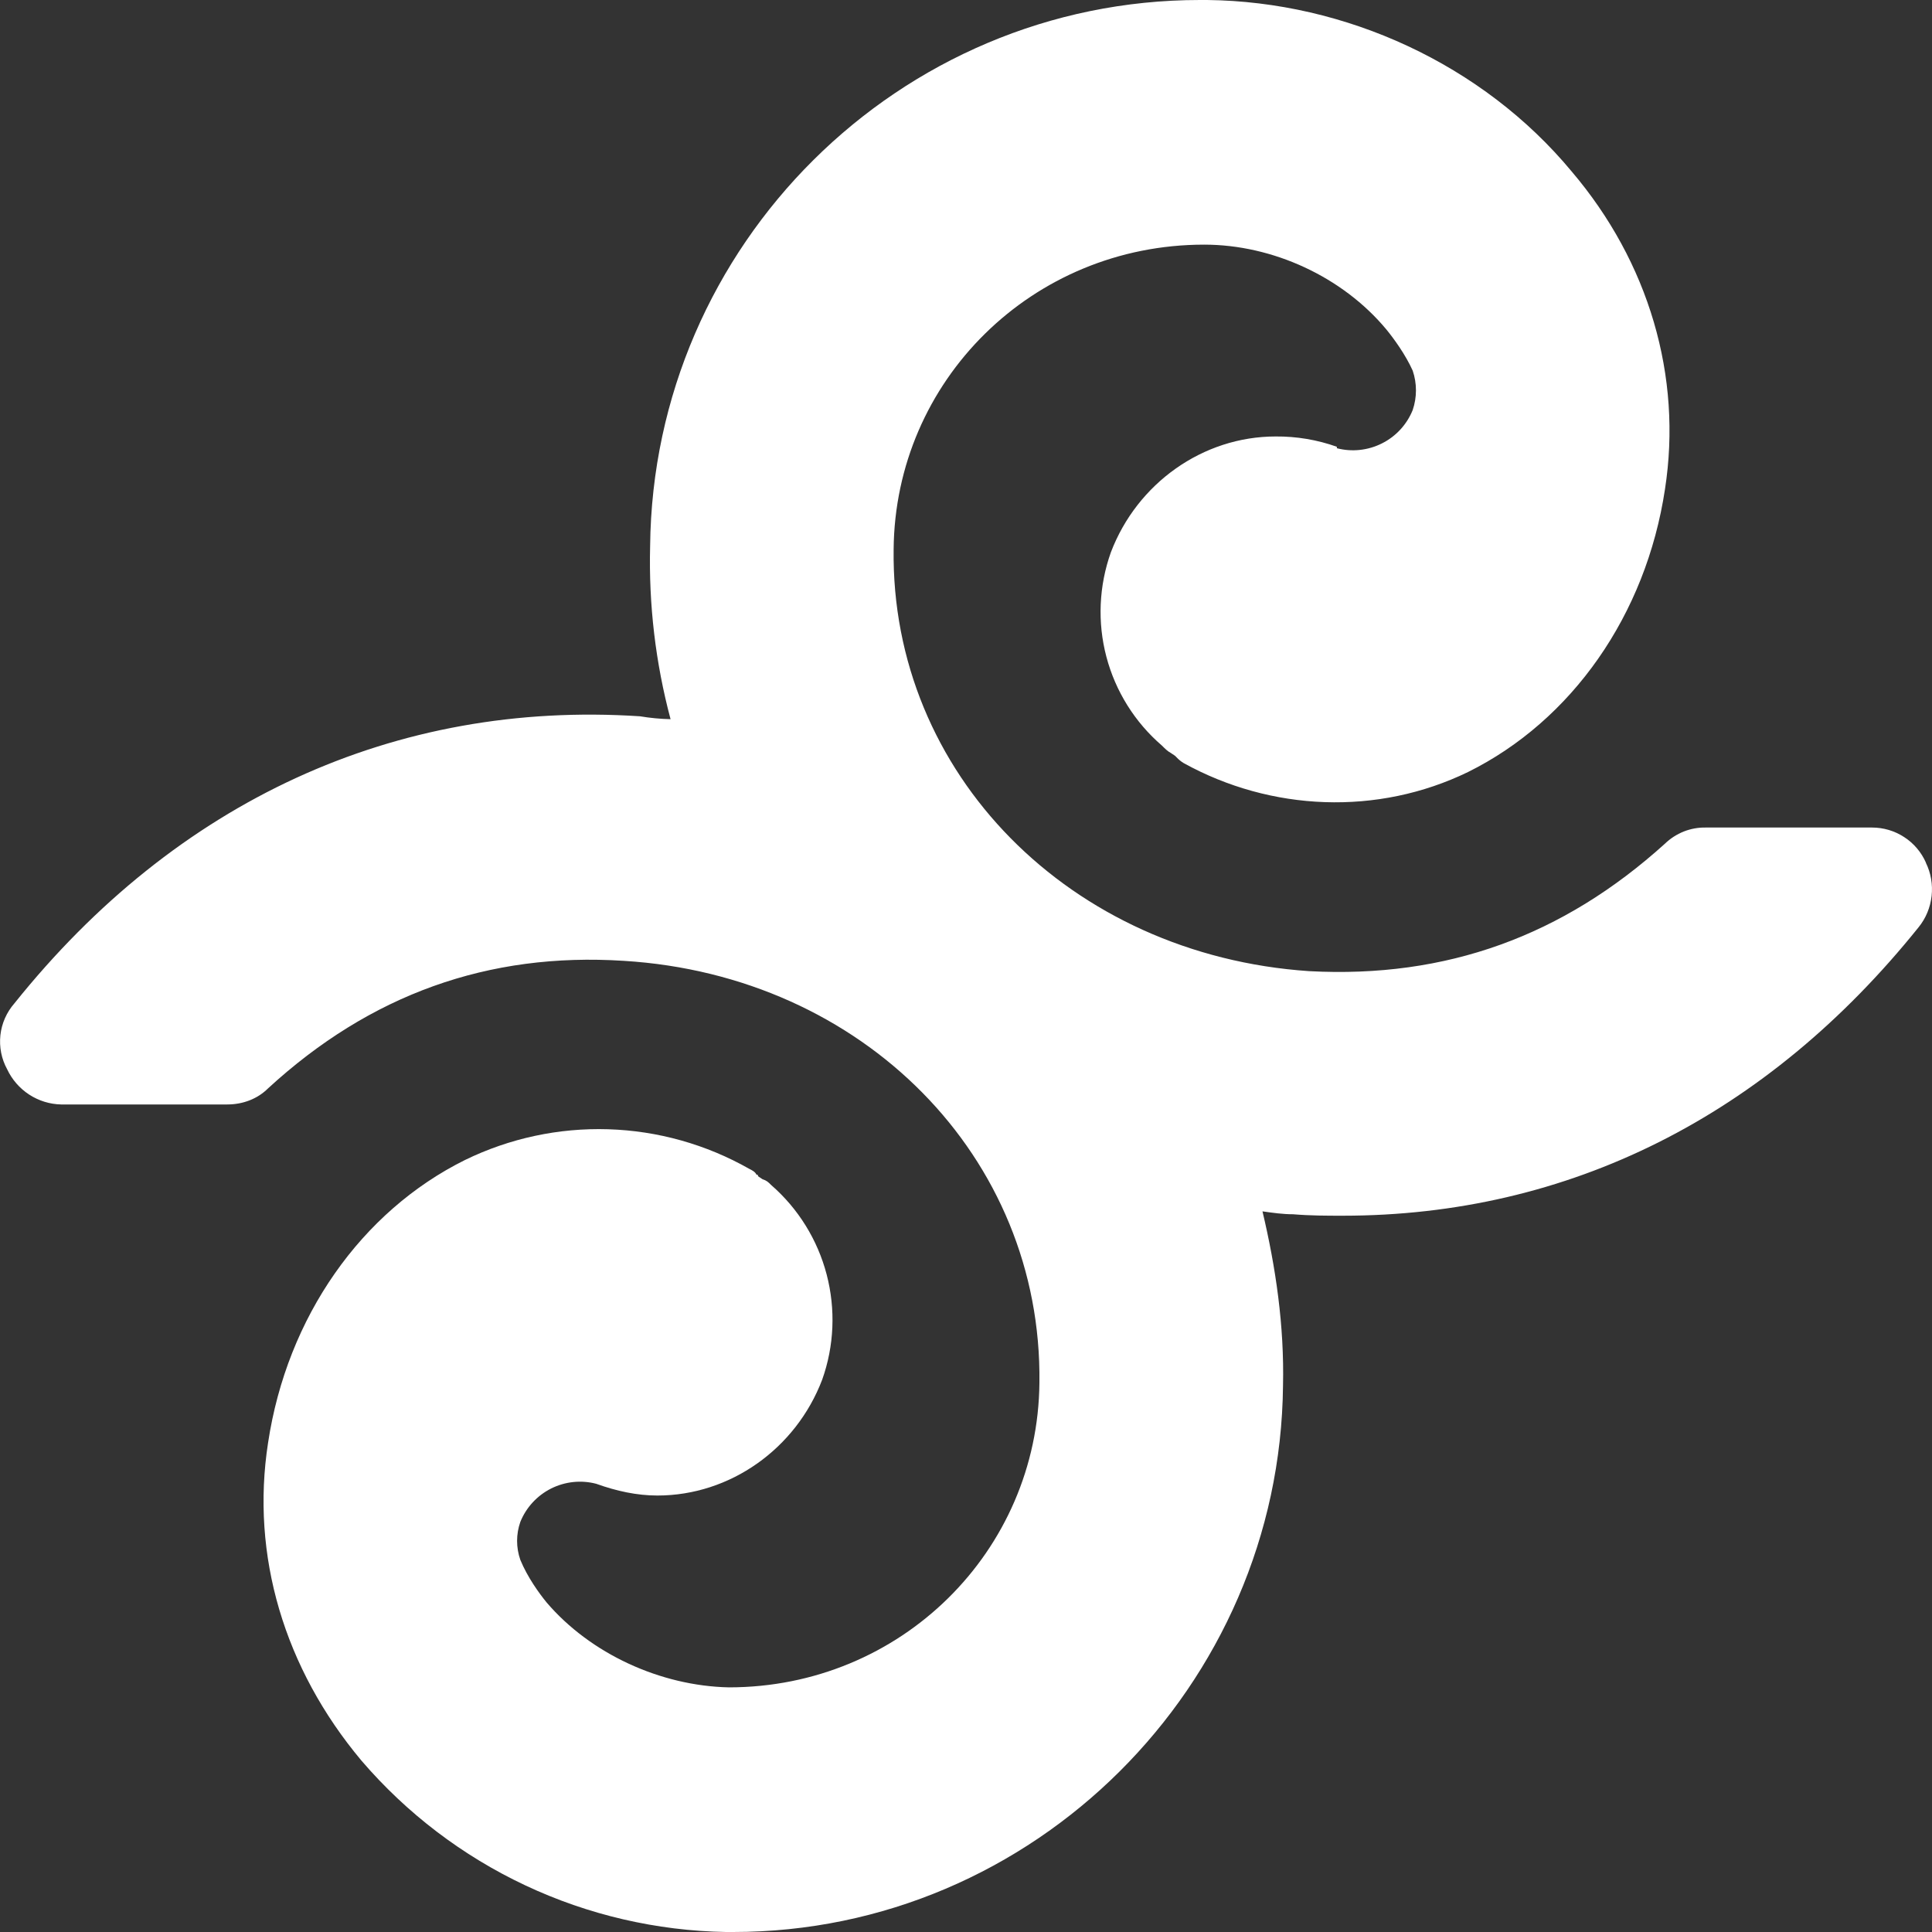 <?xml version="1.0" encoding="UTF-8"?> <svg xmlns="http://www.w3.org/2000/svg" width="24" height="24" viewBox="0 0 24 24" fill="none"><rect x="0" y="0" width="24" height="24" fill="#333333" stroke="none"/><g clip-path="url(#clip0_365_1540)"><path d="M23.925 10.717C23.868 10.587 23.774 10.476 23.655 10.399C23.536 10.321 23.397 10.28 23.255 10.28H21.19C21.097 10.278 21.004 10.295 20.917 10.329C20.83 10.364 20.75 10.415 20.683 10.48C19.415 11.627 17.966 12.155 16.263 12.064C13.293 11.864 11.065 9.607 11.101 6.824C11.119 4.731 12.821 3.039 14.959 3.039C15.81 3.039 16.679 3.439 17.223 4.094C17.313 4.204 17.459 4.404 17.549 4.604C17.603 4.763 17.603 4.935 17.549 5.094C17.476 5.274 17.341 5.421 17.167 5.508C16.994 5.595 16.795 5.617 16.607 5.568V5.55C16.363 5.463 16.106 5.42 15.847 5.422C14.941 5.422 14.126 6.005 13.8 6.86C13.651 7.278 13.631 7.731 13.744 8.159C13.857 8.588 14.098 8.973 14.434 9.262C14.47 9.298 14.506 9.334 14.542 9.352L14.597 9.389L14.615 9.407C14.642 9.436 14.672 9.46 14.705 9.48C15.792 10.08 17.115 10.135 18.237 9.59C19.524 8.952 20.447 7.642 20.683 6.077C20.9 4.677 20.483 3.257 19.523 2.129C18.42 0.8 16.716 0.019 14.995 0H14.905C11.173 0 8.112 3.039 8.076 6.787C8.058 7.511 8.143 8.234 8.33 8.934C8.203 8.931 8.076 8.919 7.95 8.898C4.906 8.698 2.19 9.953 0.179 12.464C0.082 12.575 0.021 12.713 0.005 12.859C-0.011 13.006 0.018 13.154 0.089 13.283C0.149 13.411 0.244 13.52 0.362 13.597C0.48 13.674 0.618 13.717 0.759 13.72H2.823C3.023 13.72 3.203 13.647 3.33 13.52C4.598 12.355 6.065 11.827 7.75 11.936C10.72 12.118 12.948 14.374 12.912 17.176C12.894 19.269 11.192 20.961 9.054 20.961C8.203 20.943 7.334 20.543 6.79 19.906C6.7 19.796 6.554 19.596 6.464 19.378C6.41 19.225 6.41 19.058 6.464 18.905C6.537 18.725 6.673 18.578 6.846 18.491C7.02 18.404 7.219 18.383 7.406 18.432C7.659 18.523 7.913 18.578 8.166 18.578C9.072 18.578 9.887 17.995 10.213 17.14C10.363 16.72 10.382 16.264 10.269 15.832C10.156 15.401 9.916 15.013 9.579 14.72C9.543 14.684 9.525 14.666 9.471 14.648L9.416 14.611C9.416 14.593 9.416 14.593 9.398 14.593C9.38 14.556 9.344 14.538 9.308 14.52C8.773 14.216 8.171 14.047 7.556 14.028C6.94 14.009 6.33 14.14 5.776 14.41C4.49 15.048 3.566 16.358 3.33 17.923C3.113 19.323 3.53 20.725 4.49 21.871C5.052 22.526 5.745 23.054 6.526 23.421C7.306 23.788 8.156 23.985 9.018 24H9.108C12.84 24 15.901 20.943 15.938 17.213C15.955 16.467 15.847 15.739 15.683 15.048C15.81 15.066 15.937 15.084 16.063 15.084C16.281 15.102 16.481 15.102 16.68 15.102C19.487 15.102 21.95 13.865 23.834 11.518C23.924 11.407 23.979 11.273 23.995 11.131C24.011 10.989 23.987 10.846 23.924 10.718L23.925 10.717Z" fill="white"></path></g><defs><clipPath id="clip0_365_1540"><rect width="24" height="24" fill="white"></rect></clipPath></defs></svg> 